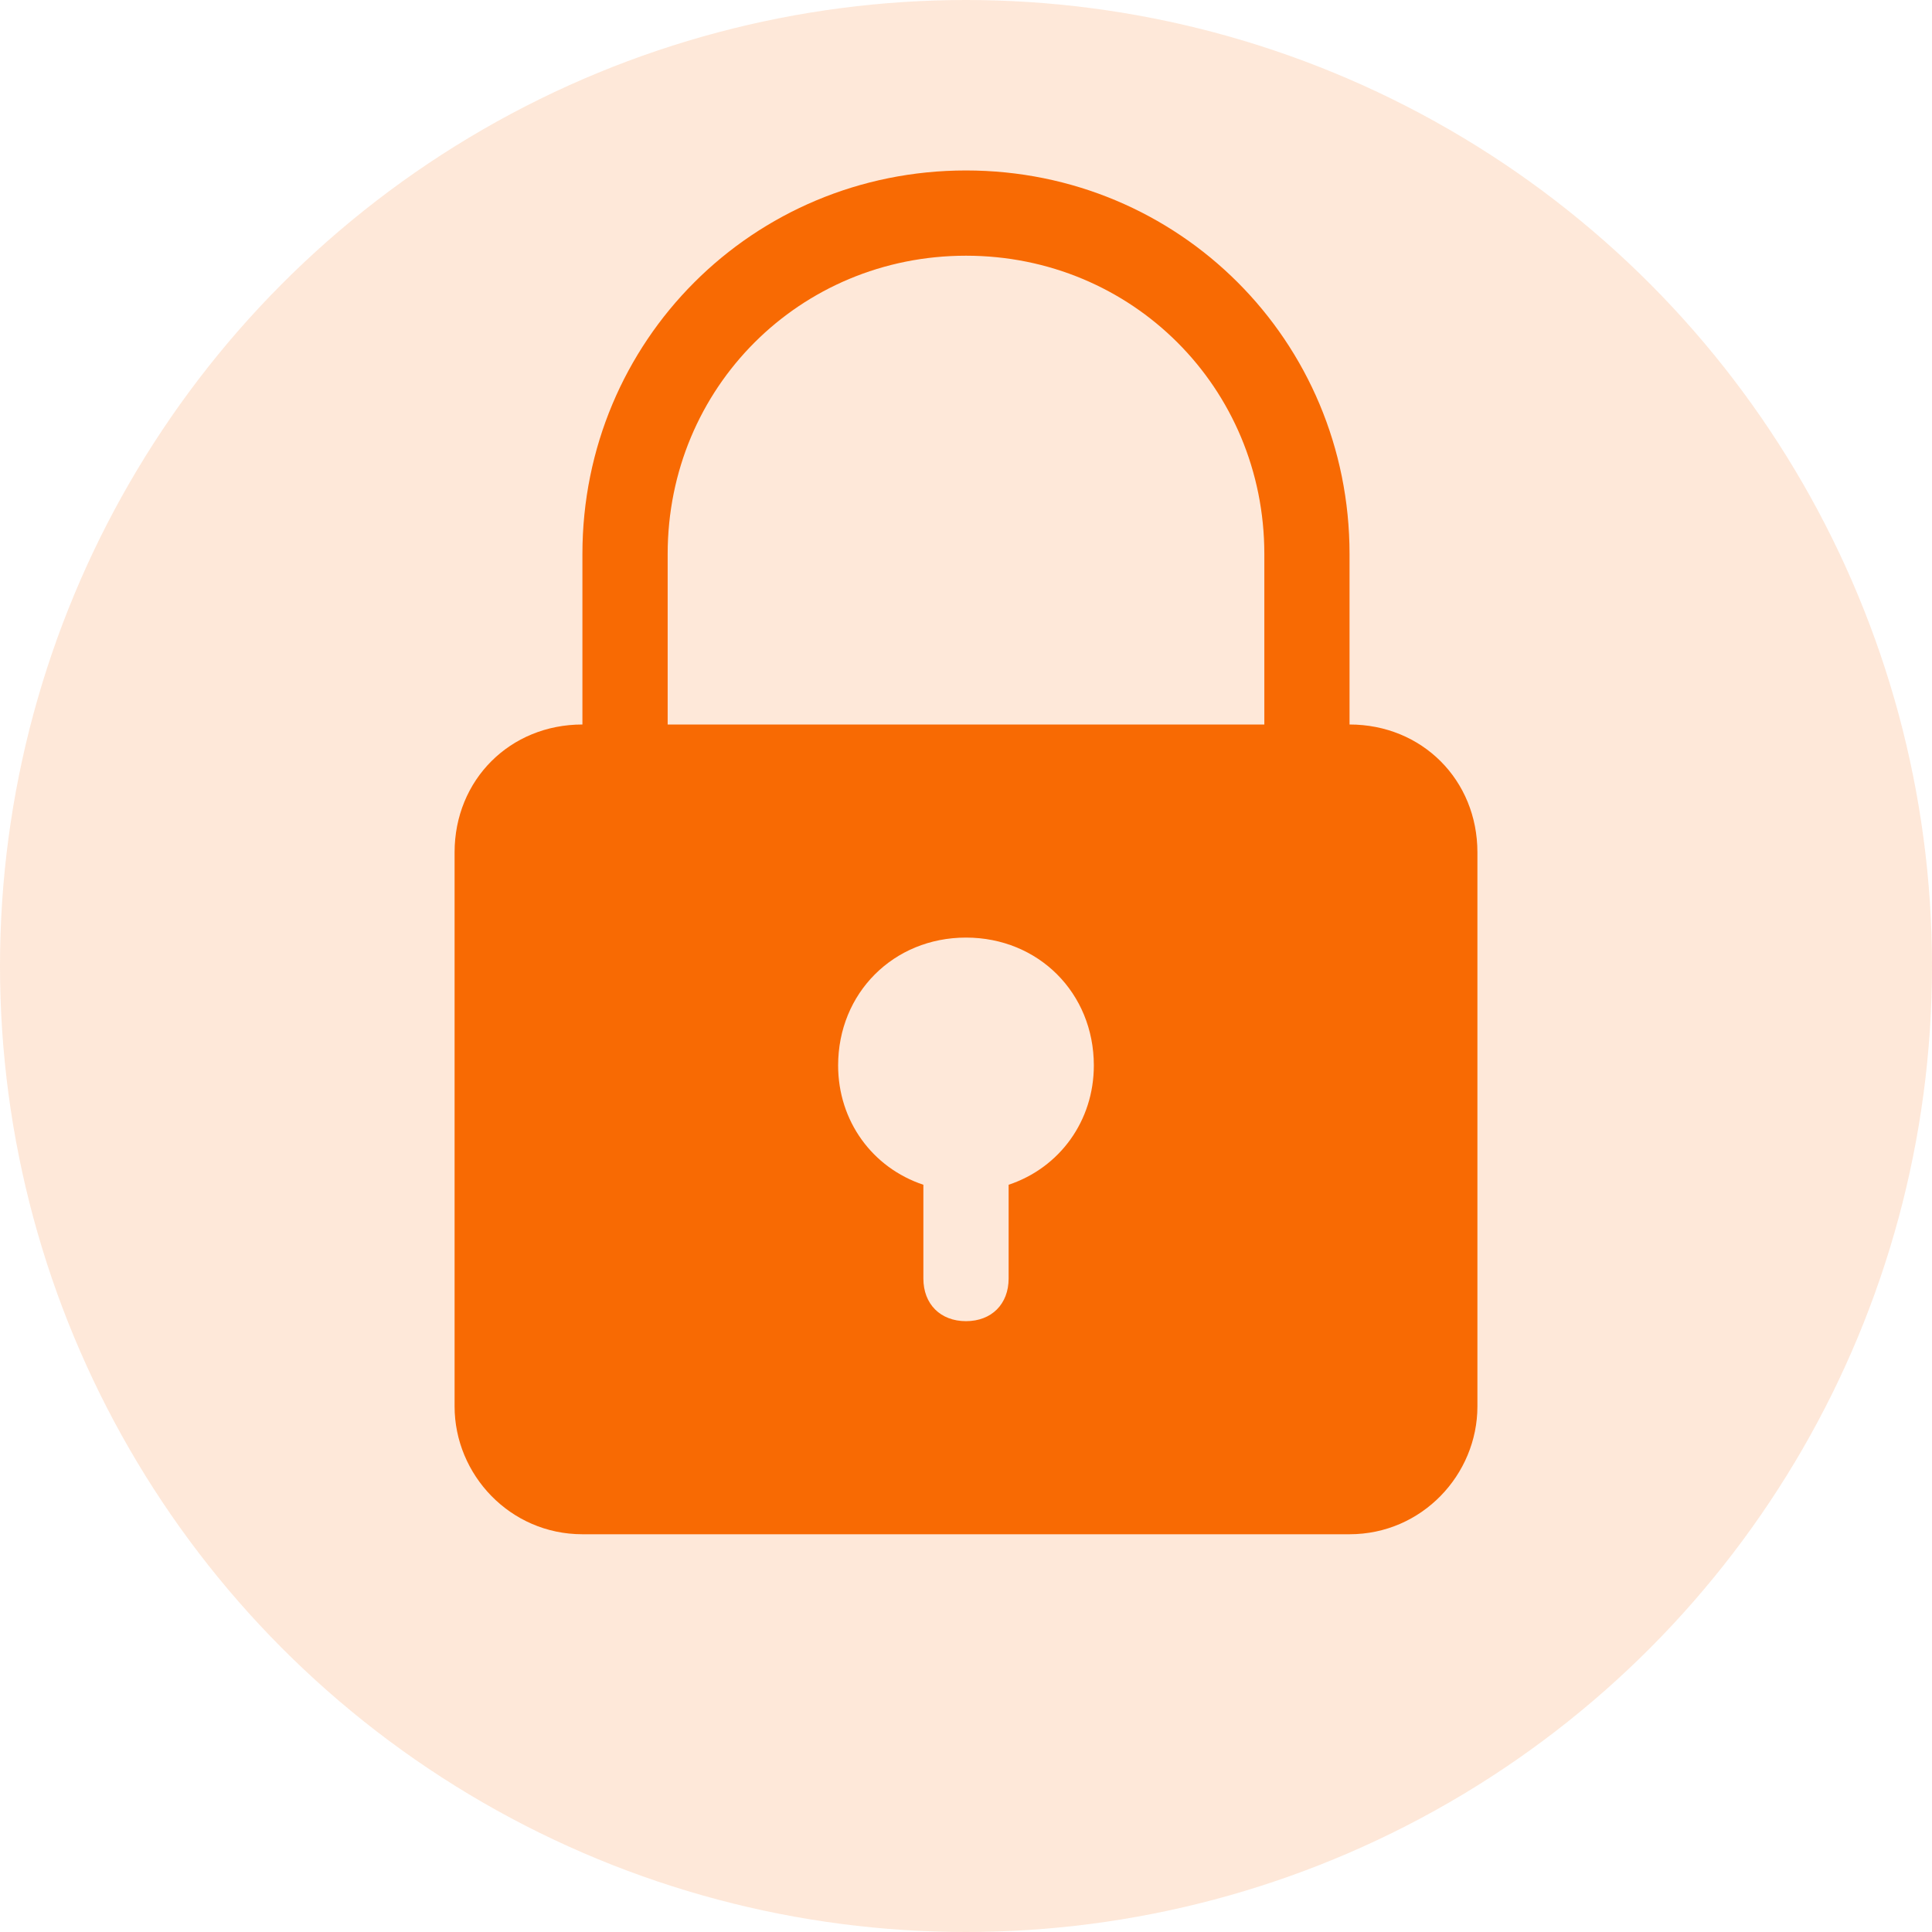 <svg width="48" height="48" viewBox="0 0 48 48" fill="none" xmlns="http://www.w3.org/2000/svg">
<circle cx="24" cy="24" r="24" fill="#F86A03" fill-opacity="0.15"/>
<path d="M33.529 18V13.765C33.529 8.471 29.294 4.235 24 4.235C18.706 4.235 14.47 8.471 14.47 13.765V18C12.67 18 11.294 19.377 11.294 21.177V34.941C11.294 36.635 12.67 38.118 14.47 38.118H33.529C35.329 38.118 36.706 36.635 36.706 34.941V21.177C36.706 19.377 35.329 18 33.529 18ZM16.588 13.765C16.588 9.635 19.87 6.353 24 6.353C28.129 6.353 31.412 9.635 31.412 13.765V18H16.588V13.765ZM25.059 29.435V31.765C25.059 32.4 24.635 32.824 24 32.824C23.364 32.824 22.941 32.4 22.941 31.765V29.435C21.67 29.012 20.823 27.847 20.823 26.471C20.823 24.671 22.2 23.294 24 23.294C25.8 23.294 27.176 24.671 27.176 26.471C27.176 27.847 26.329 29.012 25.059 29.435Z" fill="#F86A03"/>
</svg>

